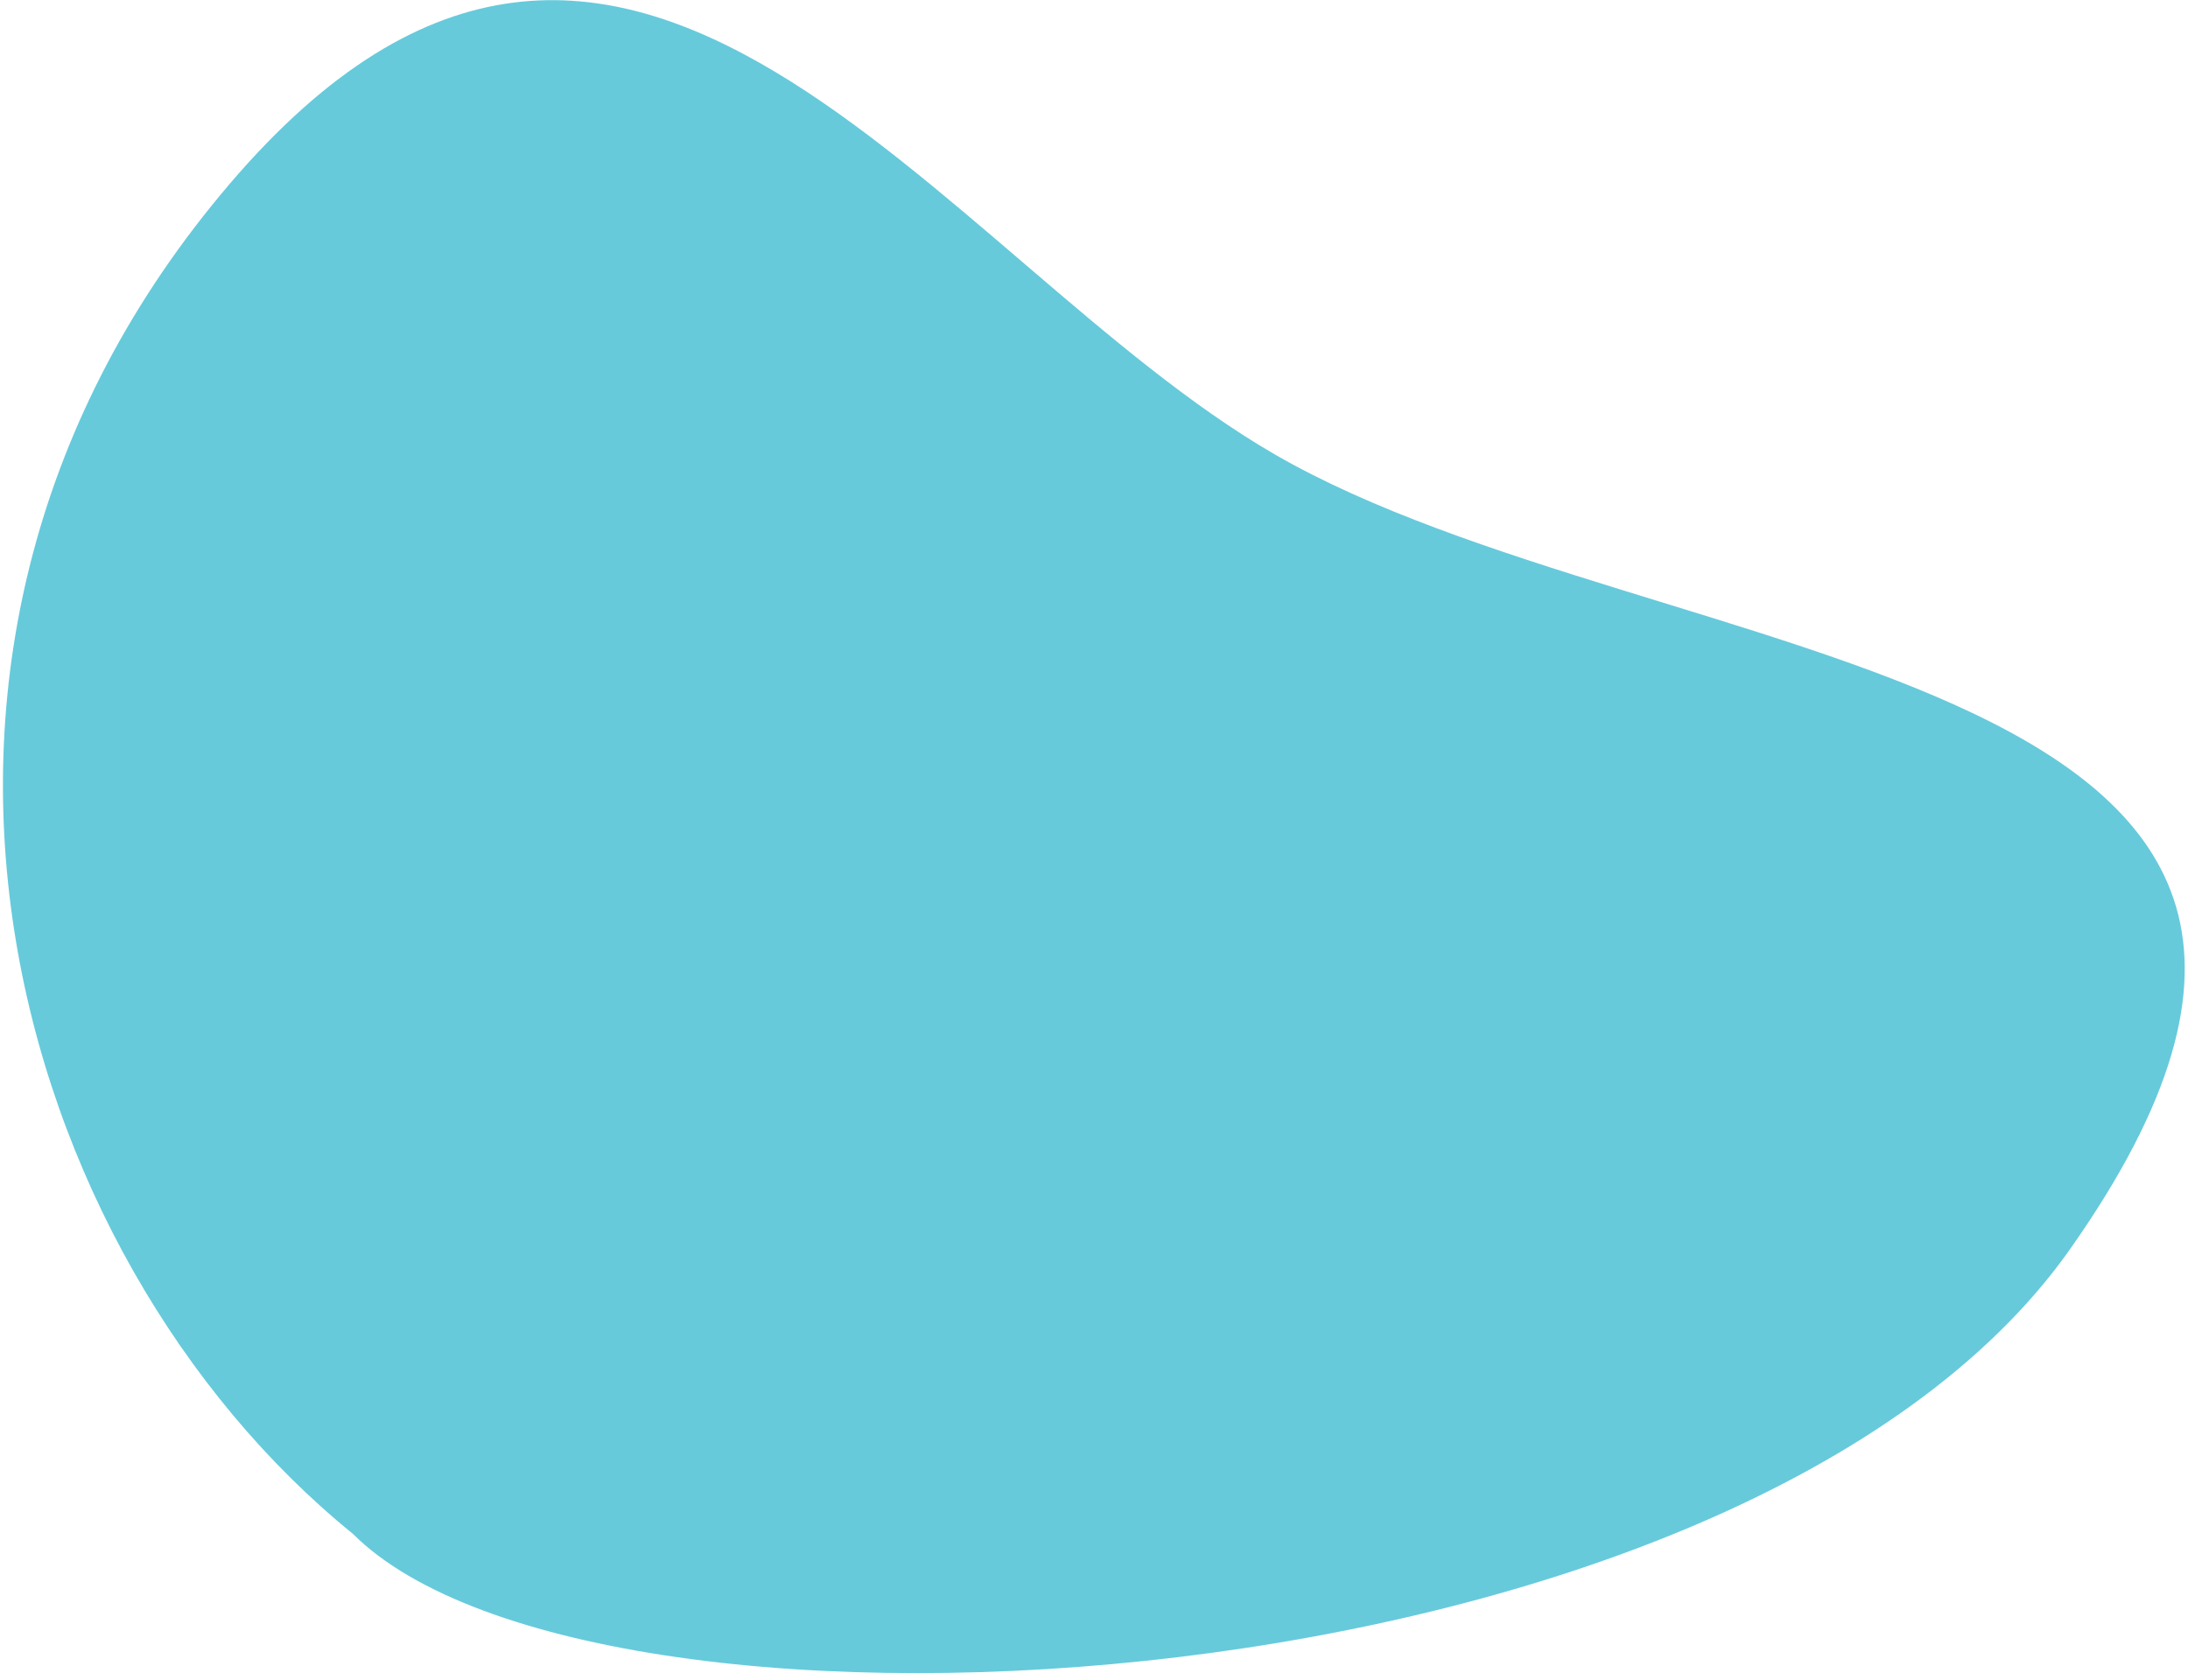 <svg width="207" height="159" viewBox="0 0 207 159" fill="none" xmlns="http://www.w3.org/2000/svg"><path d="M21.735 17.394c37.549-43.998 67.114 7.227 98.845 25.592 36.55 21.154 114.752 19.21 75.244 75.245-30.988 43.951-139.44 49.909-162.43 26.92C.968 118.846-15.812 61.392 21.735 17.394z" fill="#66CADB"/></svg>